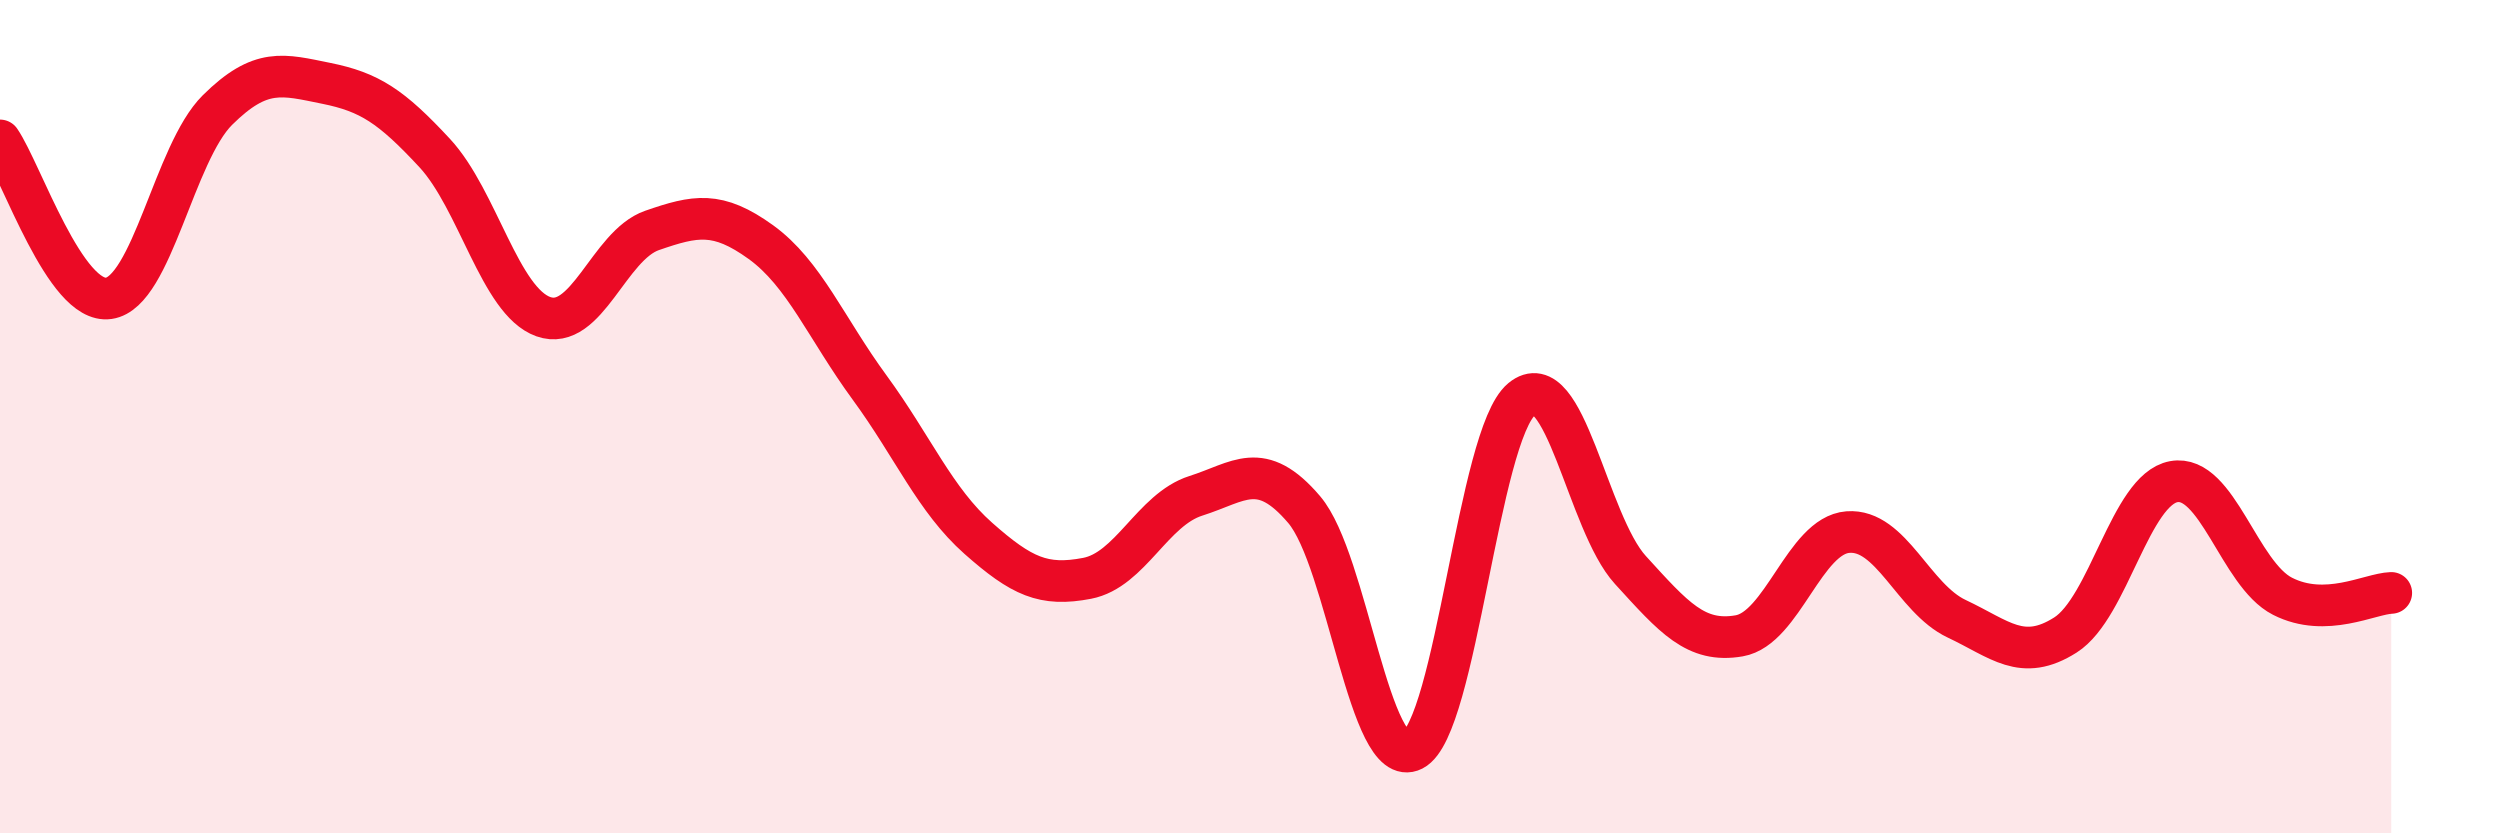 
    <svg width="60" height="20" viewBox="0 0 60 20" xmlns="http://www.w3.org/2000/svg">
      <path
        d="M 0,3.37 C 0.52,4.13 1.57,7.31 2.61,7.16 C 3.65,7.01 4.18,3.67 5.22,2.64 C 6.26,1.61 6.79,1.79 7.83,2 C 8.87,2.21 9.39,2.55 10.43,3.67 C 11.47,4.79 12,7.23 13.04,7.6 C 14.08,7.97 14.61,5.89 15.65,5.53 C 16.69,5.17 17.22,5.06 18.26,5.81 C 19.3,6.56 19.83,7.88 20.87,9.3 C 21.91,10.72 22.44,12 23.48,12.92 C 24.52,13.84 25.05,14.08 26.09,13.88 C 27.13,13.68 27.66,12.23 28.7,11.9 C 29.74,11.57 30.26,11.01 31.3,12.23 C 32.34,13.45 32.87,18.53 33.91,18 C 34.95,17.47 35.48,10.44 36.52,9.58 C 37.56,8.72 38.09,12.54 39.13,13.68 C 40.17,14.82 40.7,15.44 41.74,15.26 C 42.78,15.08 43.31,12.85 44.35,12.77 C 45.39,12.69 45.92,14.36 46.96,14.85 C 48,15.34 48.53,15.9 49.57,15.24 C 50.61,14.58 51.13,11.75 52.17,11.56 C 53.21,11.37 53.74,13.78 54.78,14.31 C 55.82,14.84 56.87,14.25 57.39,14.23L57.39 20L0 20Z"
        fill="#EB0A25"
        opacity="0.1"
        stroke-linecap="round"
        stroke-linejoin="round"
      />
      <path
        d="M 0,3.37 C 0.52,4.13 1.57,7.31 2.61,7.16 C 3.65,7.01 4.18,3.67 5.22,2.64 C 6.26,1.61 6.79,1.79 7.83,2 C 8.87,2.21 9.39,2.55 10.43,3.67 C 11.47,4.79 12,7.23 13.04,7.6 C 14.08,7.97 14.61,5.89 15.65,5.53 C 16.69,5.17 17.22,5.06 18.26,5.81 C 19.3,6.56 19.83,7.88 20.87,9.3 C 21.91,10.72 22.44,12 23.48,12.92 C 24.52,13.84 25.05,14.08 26.09,13.88 C 27.13,13.68 27.66,12.23 28.7,11.9 C 29.74,11.57 30.26,11.01 31.3,12.23 C 32.34,13.45 32.87,18.53 33.91,18 C 34.95,17.47 35.48,10.44 36.52,9.58 C 37.56,8.72 38.09,12.54 39.13,13.68 C 40.17,14.82 40.7,15.44 41.74,15.26 C 42.78,15.08 43.31,12.85 44.35,12.77 C 45.39,12.69 45.92,14.36 46.96,14.85 C 48,15.34 48.53,15.9 49.57,15.24 C 50.61,14.58 51.13,11.75 52.17,11.56 C 53.21,11.37 53.74,13.78 54.78,14.31 C 55.82,14.84 56.87,14.25 57.39,14.23"
        stroke="#EB0A25"
        stroke-width="1"
        fill="none"
        stroke-linecap="round"
        stroke-linejoin="round"
      />
    </svg>
  